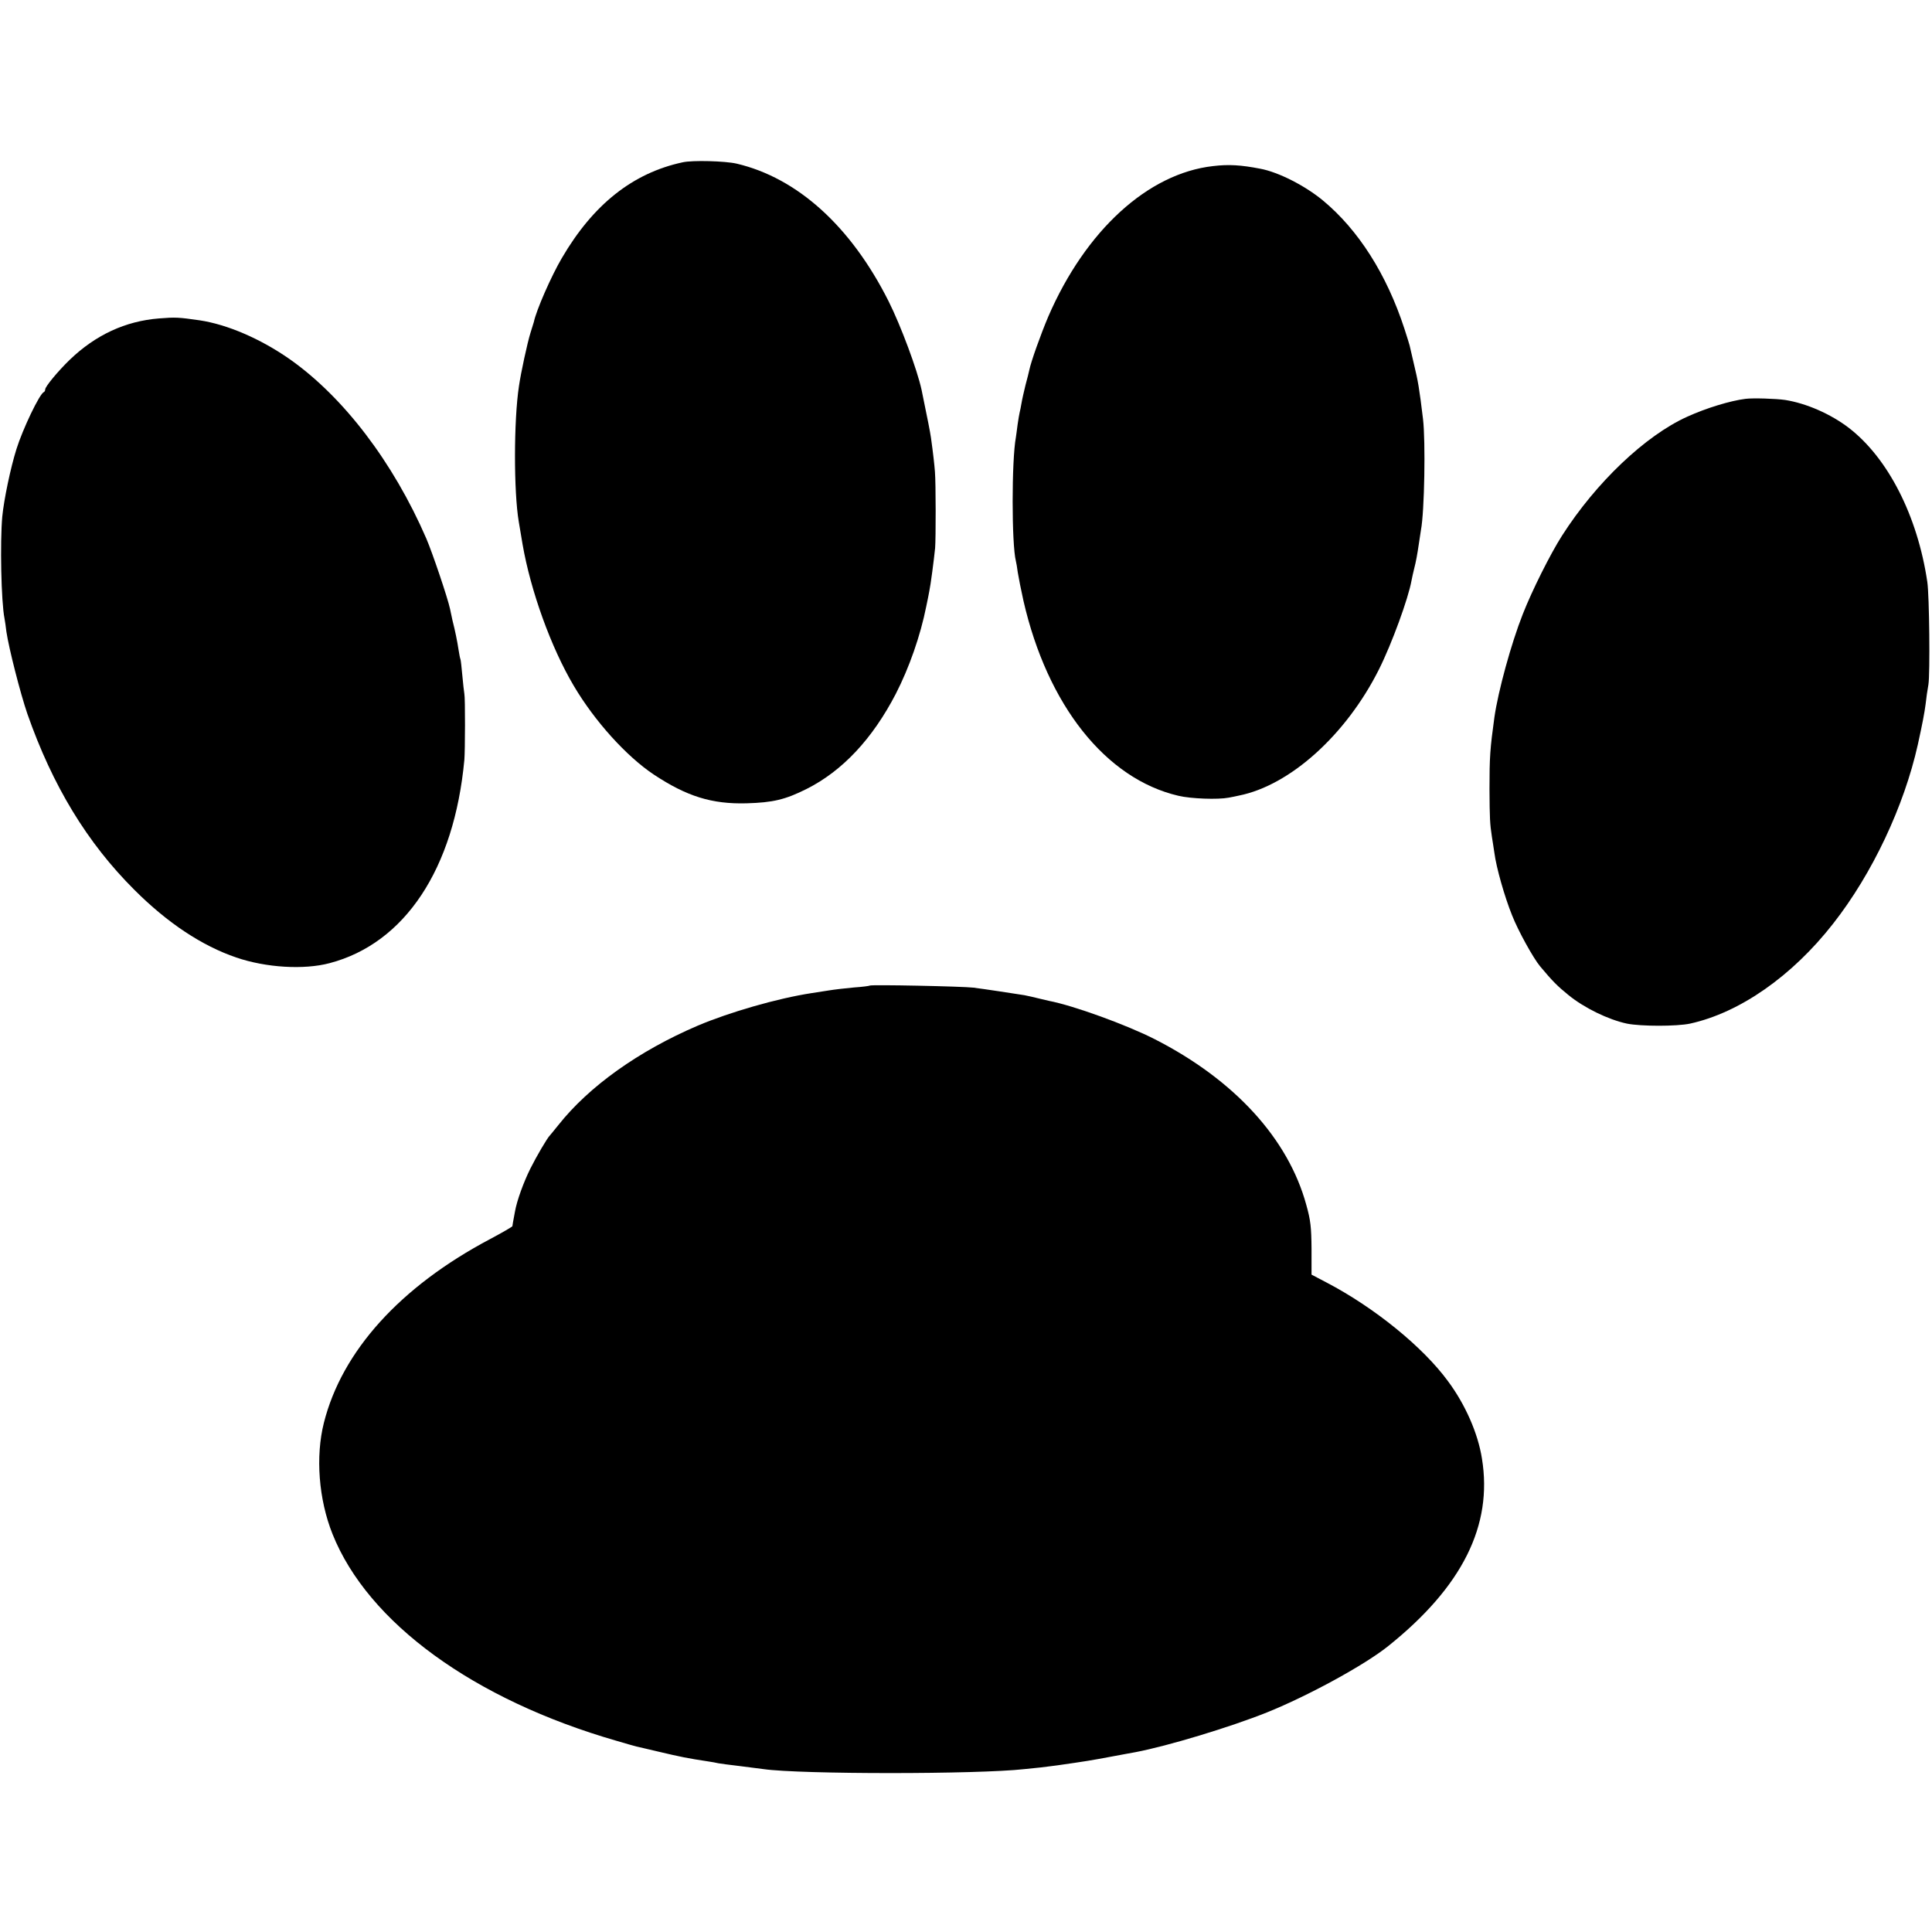 <?xml version="1.0" standalone="no"?>
<!DOCTYPE svg PUBLIC "-//W3C//DTD SVG 20010904//EN"
 "http://www.w3.org/TR/2001/REC-SVG-20010904/DTD/svg10.dtd">
<svg version="1.0" xmlns="http://www.w3.org/2000/svg"
 width="1026pt" height="1026pt" viewBox="0 0 1026 1026"
 preserveAspectRatio="xMidYMid meet">
<g transform="translate(0,1026) scale(0.1,-0.1)"
fill="#000000" stroke="none">
<path d="M3625 9398 c-265 -57 -475 -224 -641 -508 -56 -95 -136 -277 -149
-340 -1 -3 -9 -29 -18 -58 -16 -51 -51 -212 -61 -282 -28 -184 -28 -562 -1
-721 2 -13 11 -67 20 -119 43 -248 151 -548 272 -752 111 -188 280 -375 426
-472 174 -115 307 -157 492 -152 139 4 204 19 318 76 191 96 350 266 474 505
71 138 131 309 162 465 6 30 14 66 16 80 7 31 25 169 31 230 4 51 4 344 -1
405 -3 38 -9 94 -21 180 -5 34 -16 90 -50 255 -23 106 -109 338 -175 470 -200
398 -484 655 -807 731 -60 14 -235 19 -287 7z"/>
<path d="M6442 9378 c-346 -39 -677 -342 -875 -799 -41 -97 -92 -240 -101
-285 -2 -10 -11 -46 -20 -79 -8 -33 -18 -76 -21 -95 -3 -19 -8 -42 -10 -50 -2
-8 -7 -37 -11 -65 -3 -27 -8 -58 -9 -67 -23 -122 -23 -568 0 -658 2 -8 7 -35
10 -60 4 -25 17 -92 30 -150 127 -555 437 -946 823 -1036 67 -16 210 -21 267
-10 17 3 41 8 54 11 272 54 570 323 744 670 69 138 156 377 173 472 3 15 9 44
14 63 10 39 16 71 26 139 4 25 8 55 10 66 19 98 25 473 11 590 -20 165 -26
200 -49 295 -11 47 -21 90 -22 95 -1 6 -14 46 -28 90 -94 288 -244 524 -432
680 -95 79 -237 151 -333 169 -103 20 -168 24 -251 14z"/>
<path d="M845 8569 c-179 -14 -338 -88 -475 -220 -62 -60 -130 -142 -130 -157
0 -6 -3 -12 -7 -14 -23 -9 -113 -198 -146 -304 -31 -99 -66 -266 -75 -358 -12
-135 -6 -451 12 -541 2 -11 7 -42 10 -70 13 -88 74 -327 111 -435 134 -383
318 -686 569 -936 176 -176 359 -297 541 -359 158 -54 359 -66 495 -30 400
105 662 500 716 1080 4 47 5 328 0 350 -2 11 -7 56 -11 100 -4 44 -8 82 -10
85 -2 3 -6 26 -10 50 -6 41 -18 101 -32 155 -2 11 -8 38 -13 61 -12 57 -93
297 -126 374 -176 406 -440 752 -726 953 -156 109 -332 184 -478 206 -112 16
-128 17 -215 10z"/>
<path d="M9270 8142 c-81 -10 -209 -49 -310 -95 -222 -100 -485 -350 -665
-632 -62 -97 -159 -291 -208 -416 -62 -157 -131 -409 -151 -549 -23 -167 -26
-210 -26 -380 1 -157 2 -183 13 -255 4 -22 9 -60 13 -84 10 -78 54 -233 94
-332 32 -82 113 -228 149 -271 66 -79 92 -105 150 -152 83 -68 212 -131 311
-152 75 -15 264 -15 335 0 264 58 542 252 760 531 208 265 377 624 450 952 24
109 35 167 41 213 3 30 10 78 15 105 9 55 5 473 -6 545 -52 351 -209 658 -417
818 -97 74 -225 130 -338 148 -49 7 -170 11 -210 6z"/>
<path d="M4619 5026 c-2 -2 -40 -7 -84 -10 -44 -4 -105 -11 -135 -16 -30 -5
-71 -11 -90 -14 -182 -28 -435 -101 -605 -173 -313 -134 -577 -322 -740 -528
-22 -27 -42 -52 -45 -55 -13 -12 -71 -111 -103 -175 -36 -72 -72 -171 -82
-228 -11 -57 -13 -72 -14 -79 -1 -3 -54 -34 -118 -68 -478 -253 -787 -595
-883 -976 -45 -179 -28 -406 46 -591 188 -470 749 -879 1509 -1098 50 -15 97
-28 105 -30 8 -2 62 -14 120 -28 110 -26 153 -35 260 -51 19 -3 44 -7 55 -10
11 -2 63 -9 115 -15 52 -7 109 -14 125 -16 195 -28 1138 -28 1385 0 19 2 59 6
88 9 28 4 68 8 87 11 153 22 173 25 290 47 61 11 117 22 125 23 173 33 503
133 698 211 221 89 521 253 645 353 393 315 555 640 497 995 -21 134 -88 287
-181 412 -132 180 -388 389 -644 523 l-80 42 0 137 c-1 116 -5 152 -28 234
-96 351 -381 663 -804 879 -149 76 -432 179 -563 204 -8 2 -33 8 -55 13 -22 6
-56 13 -75 17 -63 10 -214 33 -270 40 -56 7 -545 17 -551 11z"/>
</g>
</svg>
